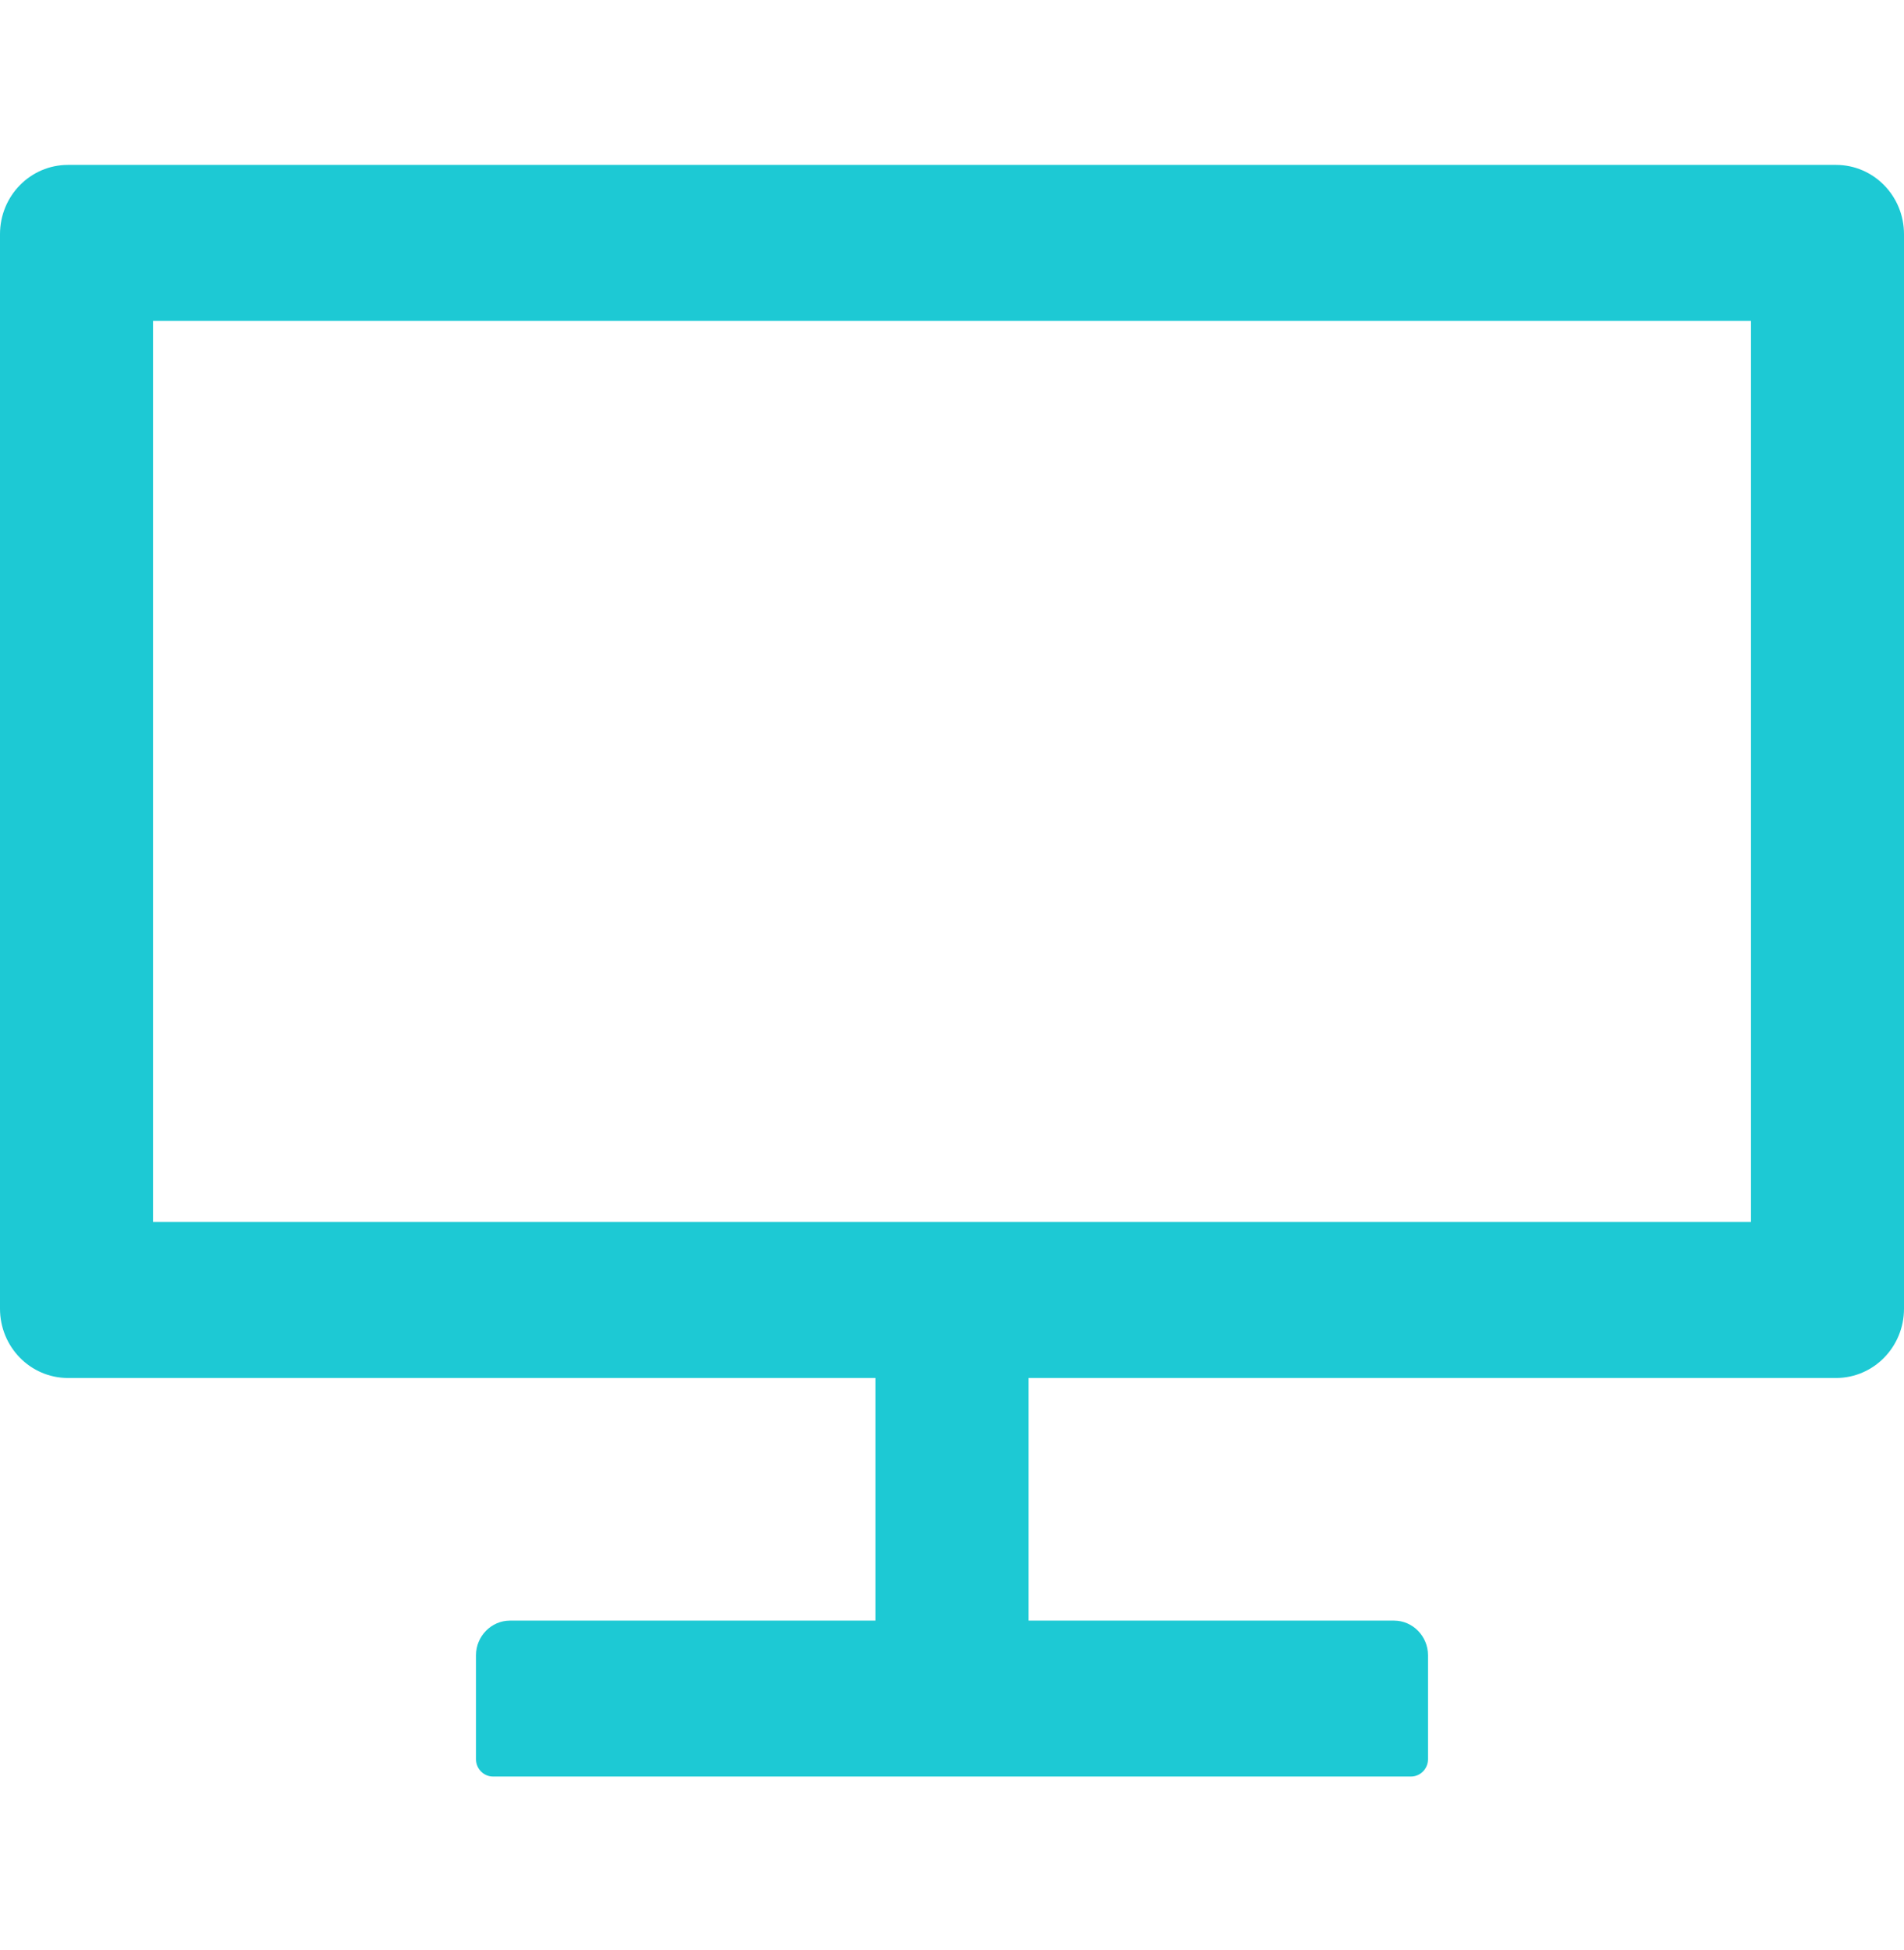 <svg xmlns="http://www.w3.org/2000/svg" fill="none" viewBox="0 0 42 43" height="43" width="42">
<g id="Desktop">
<path fill="#1DC9D4" d="M40.5 3.637H1.5C0.67 3.637 0 4.32 0 5.166V28.863C0 29.708 0.67 30.392 1.5 30.392H19.312V35.743H11.25C10.838 35.743 10.5 36.087 10.5 36.507V38.8C10.5 39.011 10.669 39.182 10.875 39.182H31.125C31.331 39.182 31.5 39.011 31.5 38.8V36.507C31.5 36.087 31.163 35.743 30.75 35.743H22.688V30.392H40.5C41.33 30.392 42 29.708 42 28.863V5.166C42 4.32 41.33 3.637 40.5 3.637ZM38.625 26.952H3.375V7.077H38.625V26.952Z" id="Vector"></path>
</g>
</svg>
